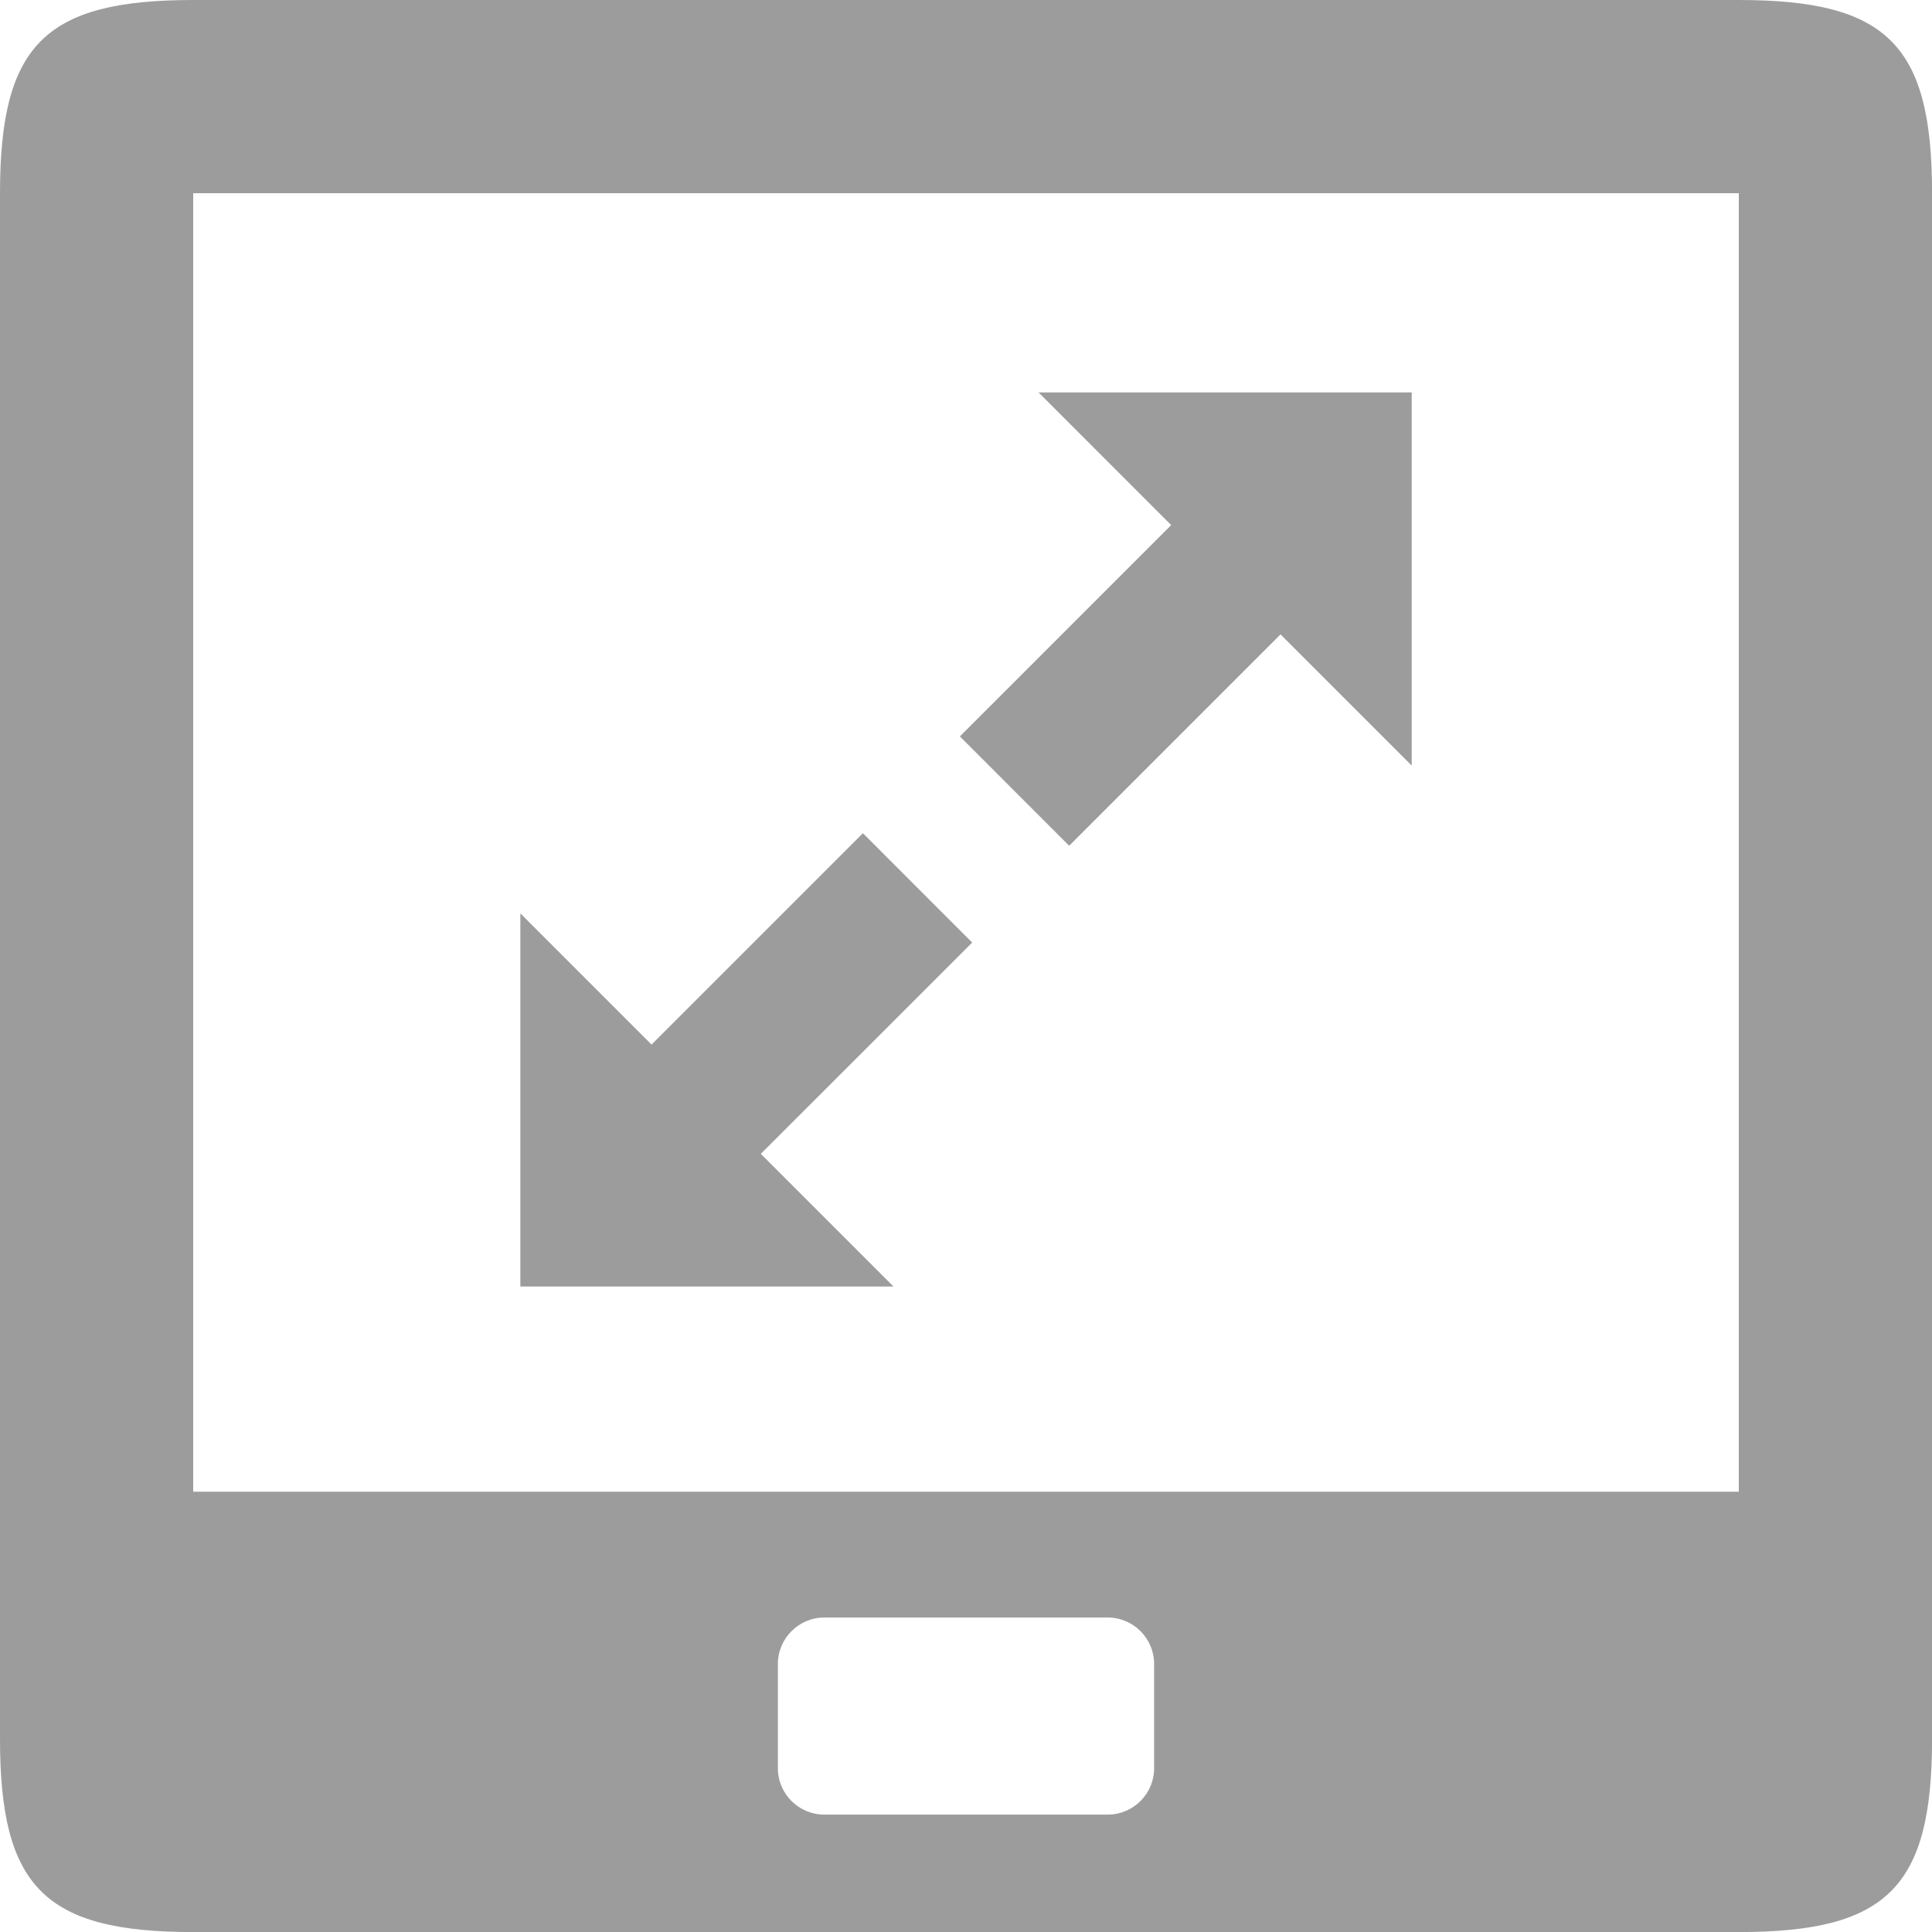 <svg width="30" height="30" viewBox="0 0 30 30" fill="none" xmlns="http://www.w3.org/2000/svg">
<path fill-rule="evenodd" clip-rule="evenodd" d="M14.905 11.435L18.186 8.154L16.127 6.094H21.921V11.888L19.884 9.851L16.602 13.133L14.905 11.435ZM3 3H27V23.163H3V3ZM12.798 25.117H17.202C17.598 25.117 17.921 25.441 17.921 25.836V27.458C17.921 27.854 17.598 28.177 17.202 28.177H12.798C12.403 28.177 12.079 27.854 12.079 27.458V25.836C12.079 25.441 12.403 25.117 12.798 25.117ZM0 3V27C0 29.305 0.696 30.001 3 30.001H27C29.305 30.001 30.001 29.305 30.001 27V3C30.001 0.696 29.305 0 27 0H3C0.696 0 0 0.696 0 3ZM15.096 14.636L11.814 17.917L13.874 19.977H8.08V14.183L10.117 16.22L13.399 12.938L15.096 14.636Z" fill="#9D9C9C"/>
</svg>
